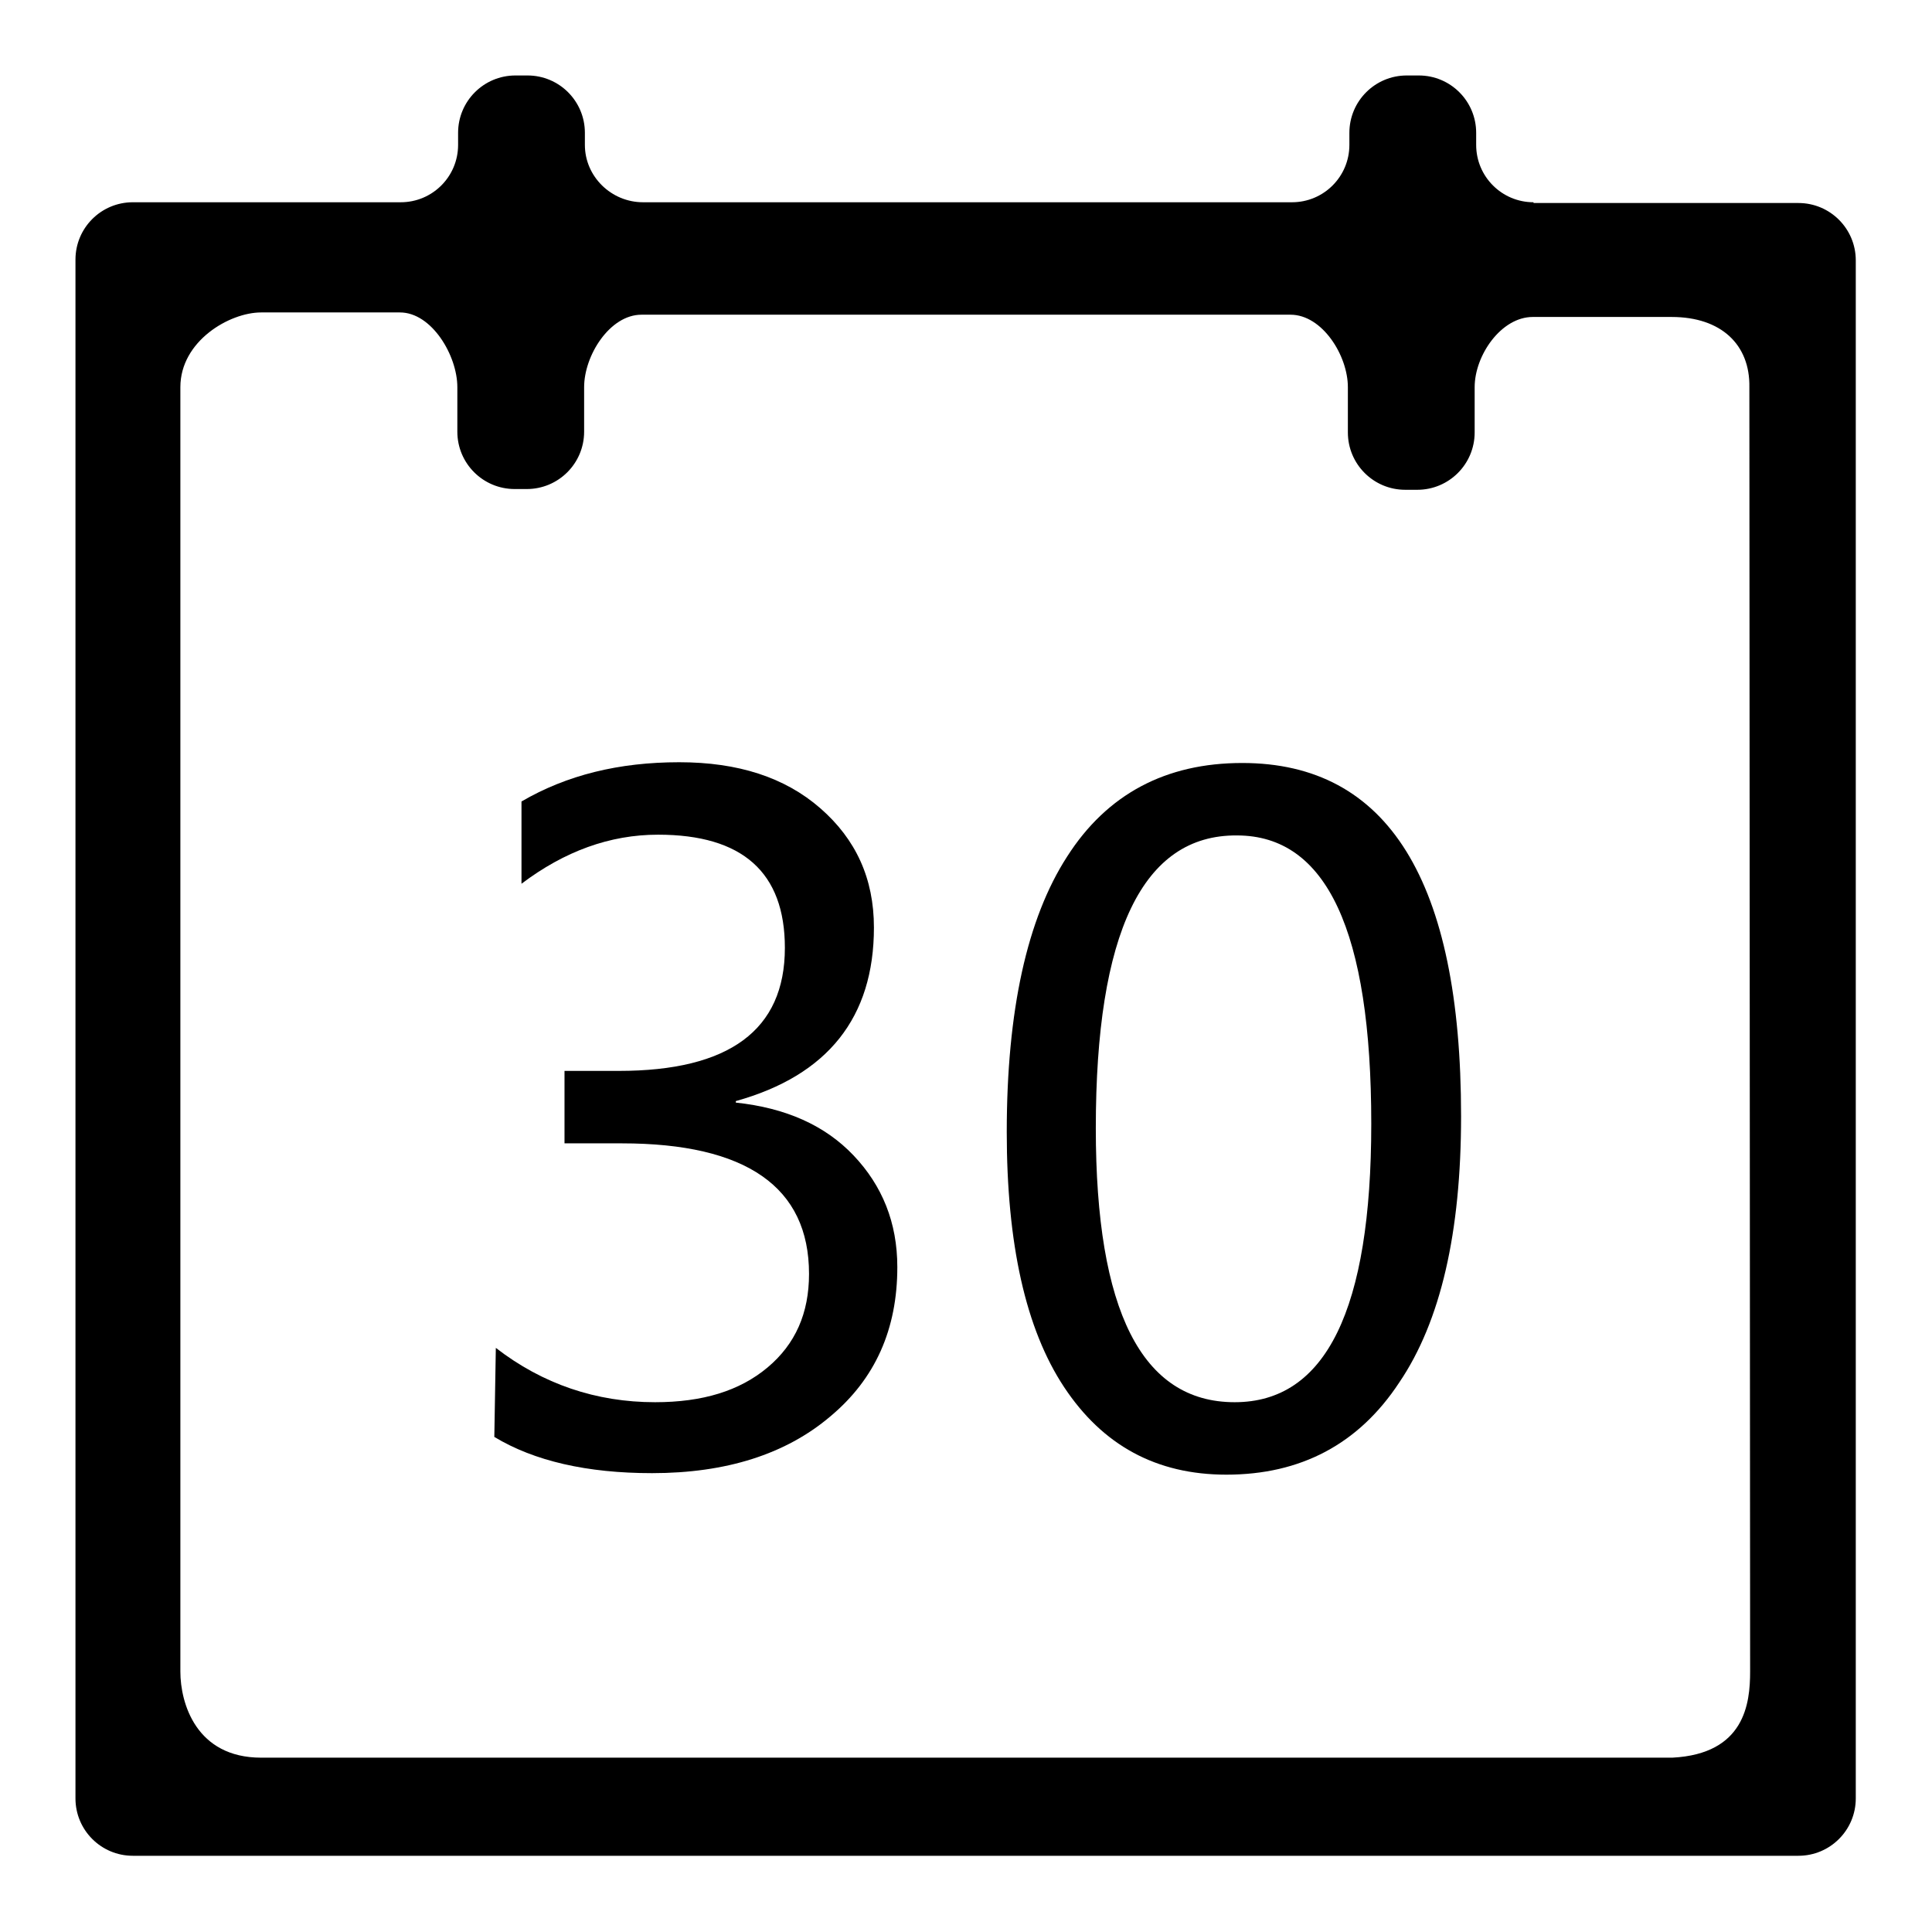 <?xml version="1.0" encoding="utf-8"?>
<!-- Svg Vector Icons : http://www.onlinewebfonts.com/icon -->
<!DOCTYPE svg PUBLIC "-//W3C//DTD SVG 1.1//EN" "http://www.w3.org/Graphics/SVG/1.1/DTD/svg11.dtd">
<svg version="1.1" xmlns="http://www.w3.org/2000/svg" xmlns:xlink="http://www.w3.org/1999/xlink" x="0px" y="0px" viewBox="0 0 256 256" enable-background="new 0 0 256 256" xml:space="preserve">
<g><g><path fill="#000000" d="M65.7,178.6c6.2,4.8,13.3,7.2,21.1,7.2c6.3,0,11.2-1.5,14.9-4.6c3.7-3.1,5.5-7.2,5.5-12.4c0-11.5-8.3-17.3-24.8-17.3h-7.6v-9.6h7.2c14.6,0,22-5.4,22-16.3c0-10-5.6-15-16.8-15c-6.4,0-12.4,2.2-18.1,6.5v-10.9c6-3.5,12.9-5.2,20.9-5.2c7.8,0,14,2,18.7,6.1c4.7,4.1,7.1,9.3,7.1,15.8c0,11.9-6.1,19.6-18.3,23v0.2c6.6,0.7,11.8,3,15.6,7c3.8,4,5.8,8.9,5.8,14.8c0,8.2-2.9,14.8-8.9,19.8c-5.9,5-13.8,7.5-23.6,7.5c-8.6,0-15.6-1.6-20.9-4.8L65.7,178.6L65.7,178.6L65.7,178.6z"/><path fill="#000000" d="M133.4,150c0-16.1,2.7-28.3,8-36.5c5.3-8.3,13.1-12.4,23.2-12.4c19.3,0,29,15.6,29,46.8c0,15.4-2.7,27.2-8.2,35.3c-5.4,8.2-13.1,12.2-22.9,12.2c-9.3,0-16.4-3.9-21.5-11.6S133.4,164.8,133.4,150L133.4,150L133.4,150z M145.2,149.5c0,24.2,6.1,36.3,18.4,36.3c12.1,0,18.1-12.3,18.1-36.9c0-25.5-5.9-38.2-17.8-38.2C151.4,110.6,145.2,123.6,145.2,149.5L145.2,149.5L145.2,149.5z"/><path fill="#000000" d="M203.2,26.8c-4.2,0-7.6-3.4-7.6-7.6v-1.6c0-4.2-3.4-7.6-7.6-7.6h-1.6c-4.2,0-7.6,3.4-7.6,7.6v1.6c0,4.2-3.4,7.6-7.6,7.6h-86c-4.2,0-7.7-3.4-7.7-7.6v-1.6c0-4.2-3.4-7.6-7.6-7.6h-1.6c-4.2,0-7.6,3.4-7.6,7.6v1.6c0,4.2-3.4,7.6-7.6,7.6H17.6c-4.2,0-7.6,3.4-7.6,7.6v203.9c0,4.2,3.4,7.6,7.6,7.6h220.7c4.2,0,7.6-3.4,7.6-7.6V34.5c0-4.2-3.4-7.6-7.6-7.6H203.2L203.2,26.8L203.2,26.8z M231.9,221.5c0,4.2-0.7,10.9-10.3,11.4h-187c-8.6,0-10.7-7.2-10.7-11.4V51.3c0-6.1,6.5-9.9,10.7-9.9h18.4c4.2,0,7.6,5.7,7.6,9.9v5.9c0,4.2,3.4,7.6,7.6,7.6h1.6c4.2,0,7.6-3.4,7.6-7.6v-5.9c0-4.2,3.4-9.6,7.6-9.6H171c4.2,0,7.6,5.4,7.6,9.6v6c0,4.2,3.4,7.6,7.6,7.6h1.6c4.2,0,7.6-3.4,7.6-7.6v-6c0-4.2,3.5-9.3,7.7-9.3h18.4c6.6,0,10.4,3.7,10.3,9.3L231.9,221.5L231.9,221.5L231.9,221.5z"/></g></g>
</svg>